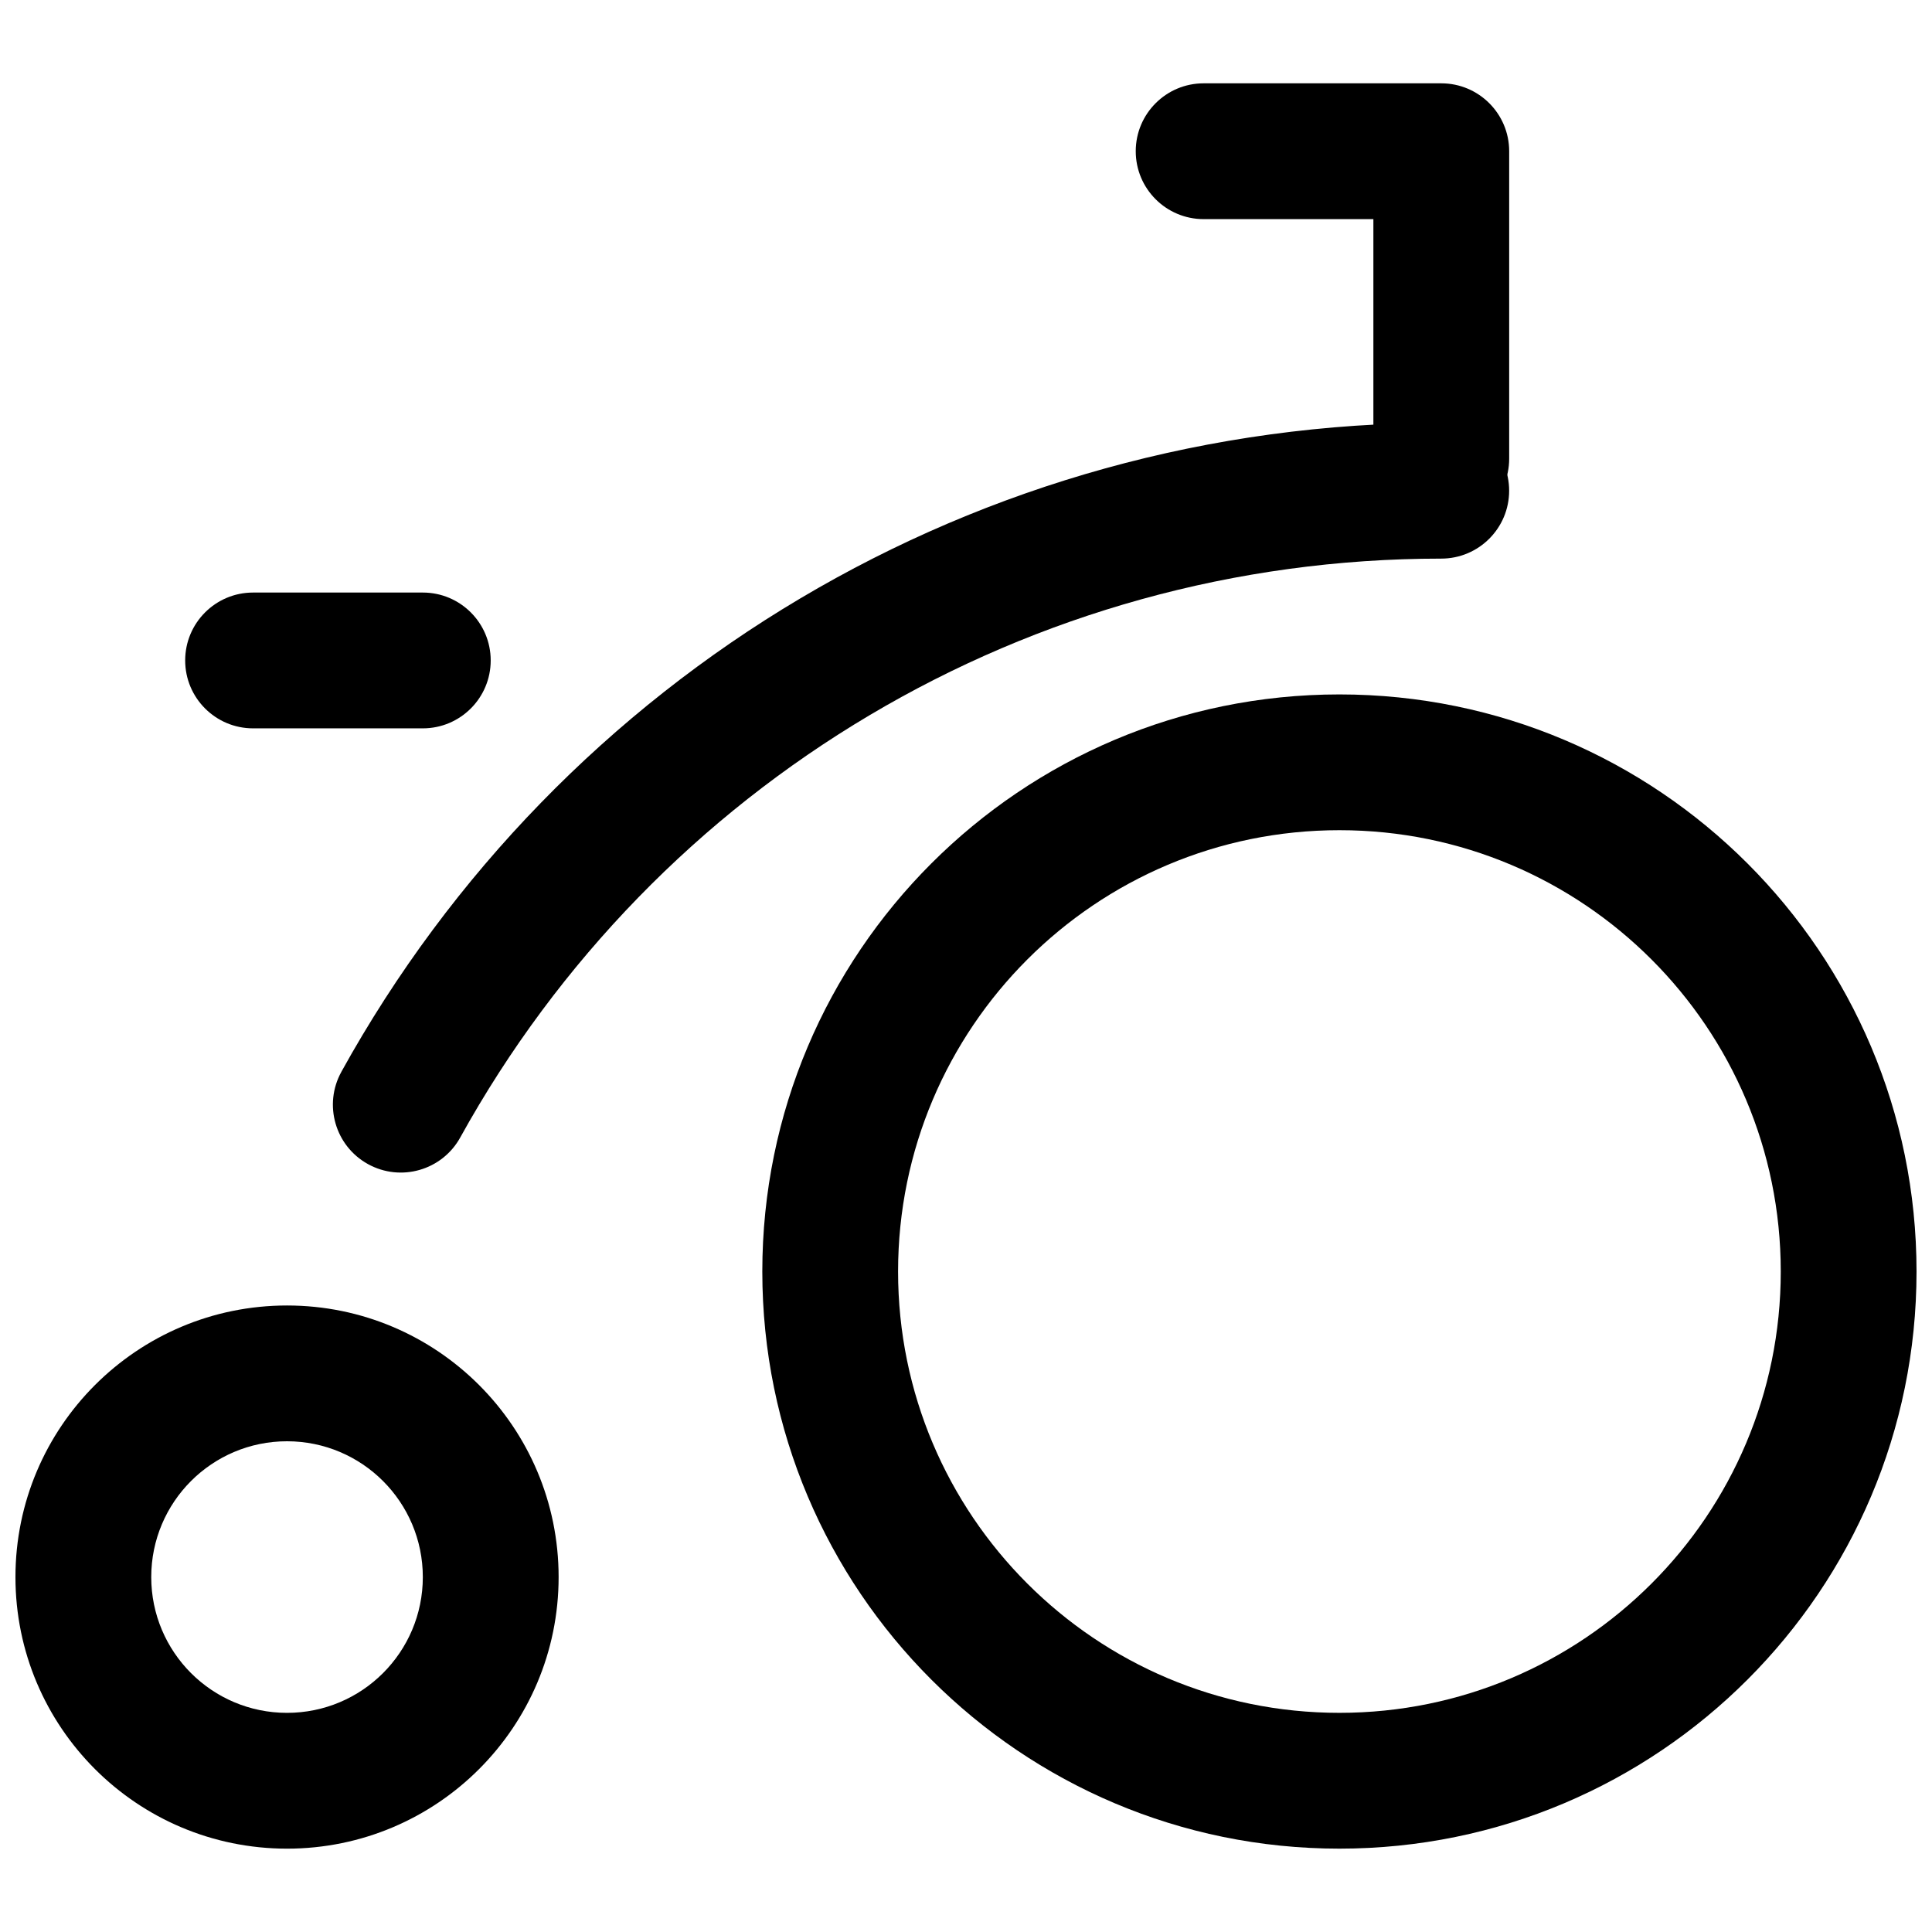 <?xml version="1.0" encoding="UTF-8"?>
<!-- Uploaded to: SVG Repo, www.svgrepo.com, Generator: SVG Repo Mixer Tools -->
<svg width="800px" height="800px" version="1.1" viewBox="144 144 512 512" xmlns="http://www.w3.org/2000/svg">
 <defs>
  <clipPath id="b">
   <path d="m346 328h305.9v306h-305.9z"/>
  </clipPath>
  <clipPath id="a">
   <path d="m148.09 489h144.91v145h-144.91z"/>
  </clipPath>
 </defs>
 <g clip-path="url(#b)">
  <path d="m651.9 480.97c0-84.469-68.473-152.94-152.94-152.94s-152.94 68.473-152.94 152.94c0 84.465 68.473 152.94 152.94 152.94s152.94-68.477 152.94-152.94zm-269.9 0c0-64.594 52.363-116.96 116.96-116.96s116.96 52.363 116.96 116.96-52.363 116.95-116.96 116.95-116.96-52.359-116.96-116.95z" fill-rule="evenodd"/>
 </g>
 <path d="m234.47 428.04c-4.809 8.695-1.66 19.645 7.035 24.453 8.699 4.809 19.645 1.66 24.457-7.035 51.934-93.902 150.72-153.42 259.98-153.42 9.938 0 17.996-8.055 17.996-17.992s-8.059-17.992-17.996-17.992c-122.49 0-233.27 66.738-291.48 171.99z" fill-rule="evenodd"/>
 <g clip-path="url(#a)">
  <path d="m292.04 561.94c0-39.75-32.223-71.973-71.973-71.973s-71.973 32.223-71.973 71.973 32.223 71.973 71.973 71.973 71.973-32.223 71.973-71.973zm-107.96 0c0-19.875 16.109-35.988 35.984-35.988s35.988 16.113 35.988 35.988-16.113 35.984-35.988 35.984-35.984-16.109-35.984-35.984z" fill-rule="evenodd"/>
 </g>
 <path d="m256.05 337.02c9.938 0 17.992-8.059 17.992-17.996s-8.055-17.992-17.992-17.992h-44.984c-9.938 0-17.992 8.055-17.992 17.992s8.055 17.996 17.992 17.996z" fill-rule="evenodd"/>
 <path d="m507.96 202.07v63.473c0 9.938 8.055 17.992 17.992 17.992s17.996-8.055 17.996-17.992v-81.465c0-9.938-8.059-17.996-17.996-17.996h-62.973c-9.938 0-17.996 8.059-17.996 17.996 0 9.934 8.059 17.992 17.996 17.992z" fill-rule="evenodd"/>
</svg>